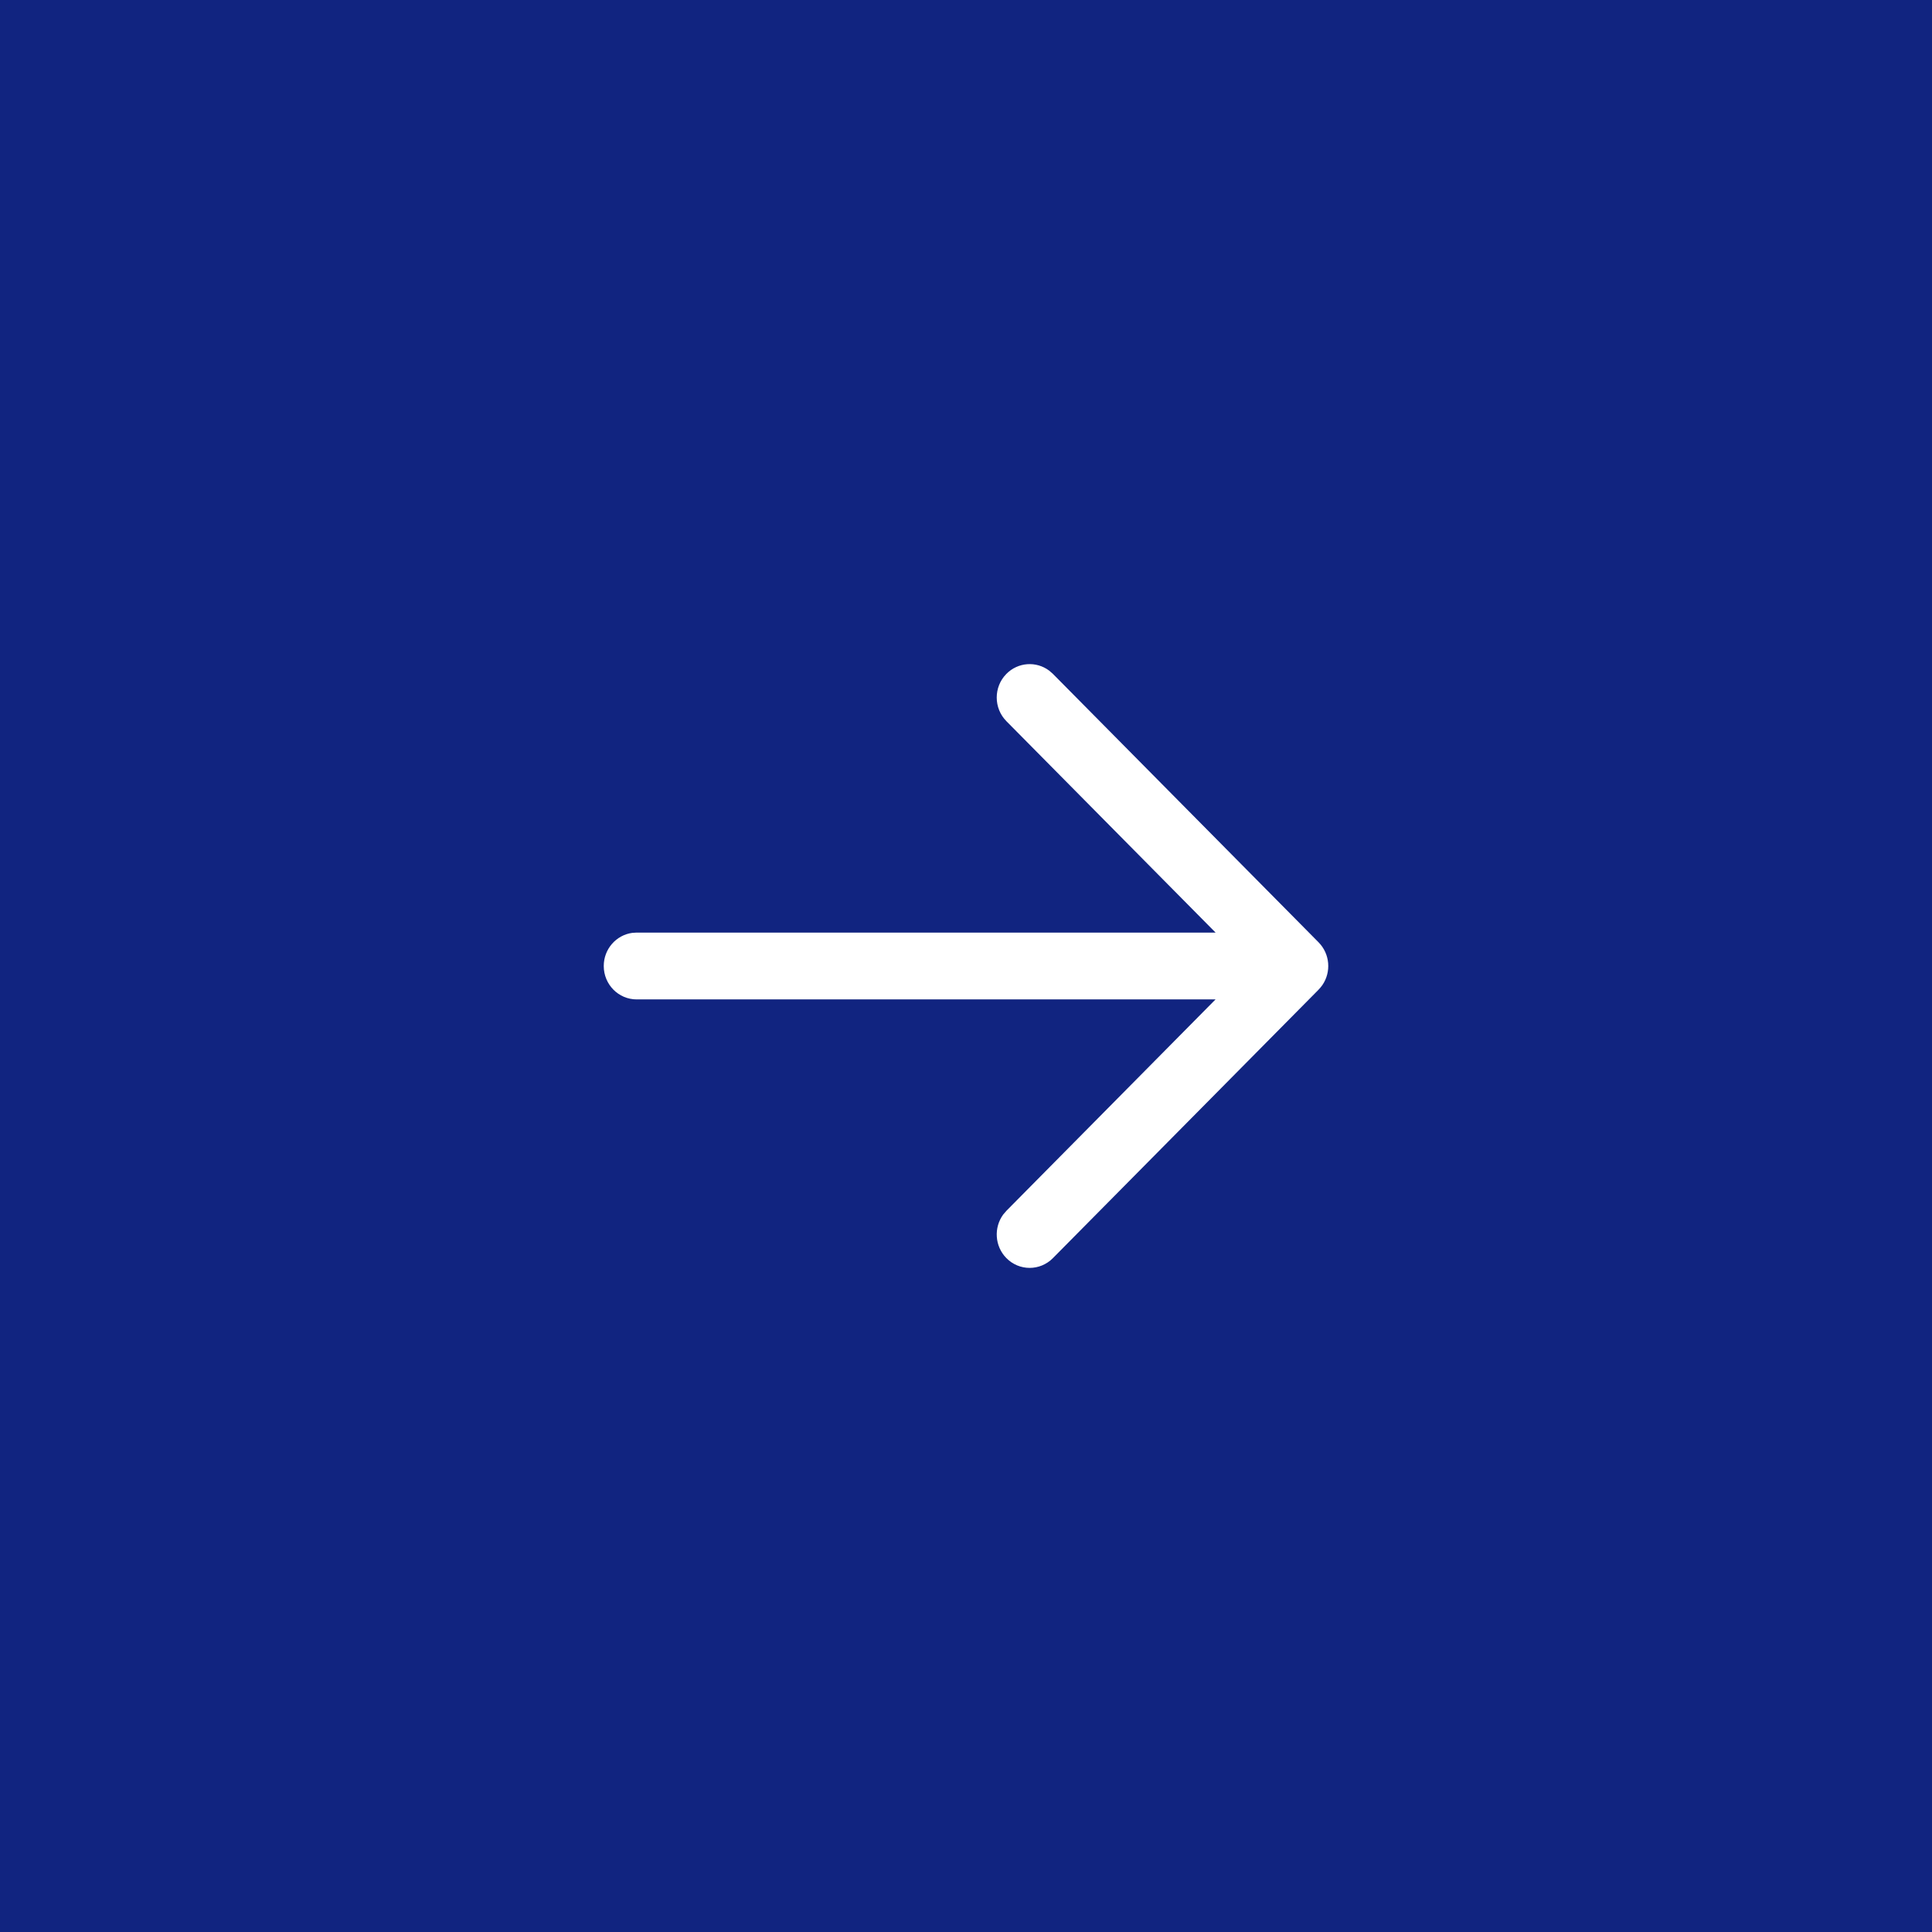 <svg xmlns="http://www.w3.org/2000/svg" width="48" height="48" viewBox="0 0 48 48" fill="none"><rect width="48" height="48" fill="#112480"></rect><path fill-rule="evenodd" clip-rule="evenodd" d="M15.707 23.177C15.308 23.232 15 23.579 15 24C15 24.459 15.366 24.83 15.818 24.83L30.2 24.83L25.005 30.081L24.925 30.174C24.687 30.499 24.712 30.96 25.002 31.256C25.321 31.581 25.839 31.582 26.159 31.258L32.748 24.6C32.787 24.561 32.822 24.519 32.854 24.474C33.077 24.15 33.045 23.7 32.759 23.411L26.159 16.742L26.067 16.662C25.747 16.421 25.292 16.449 25.002 16.744C24.683 17.069 24.684 17.595 25.005 17.919L30.201 23.17L15.818 23.17L15.707 23.177Z" fill="white"></path></svg>